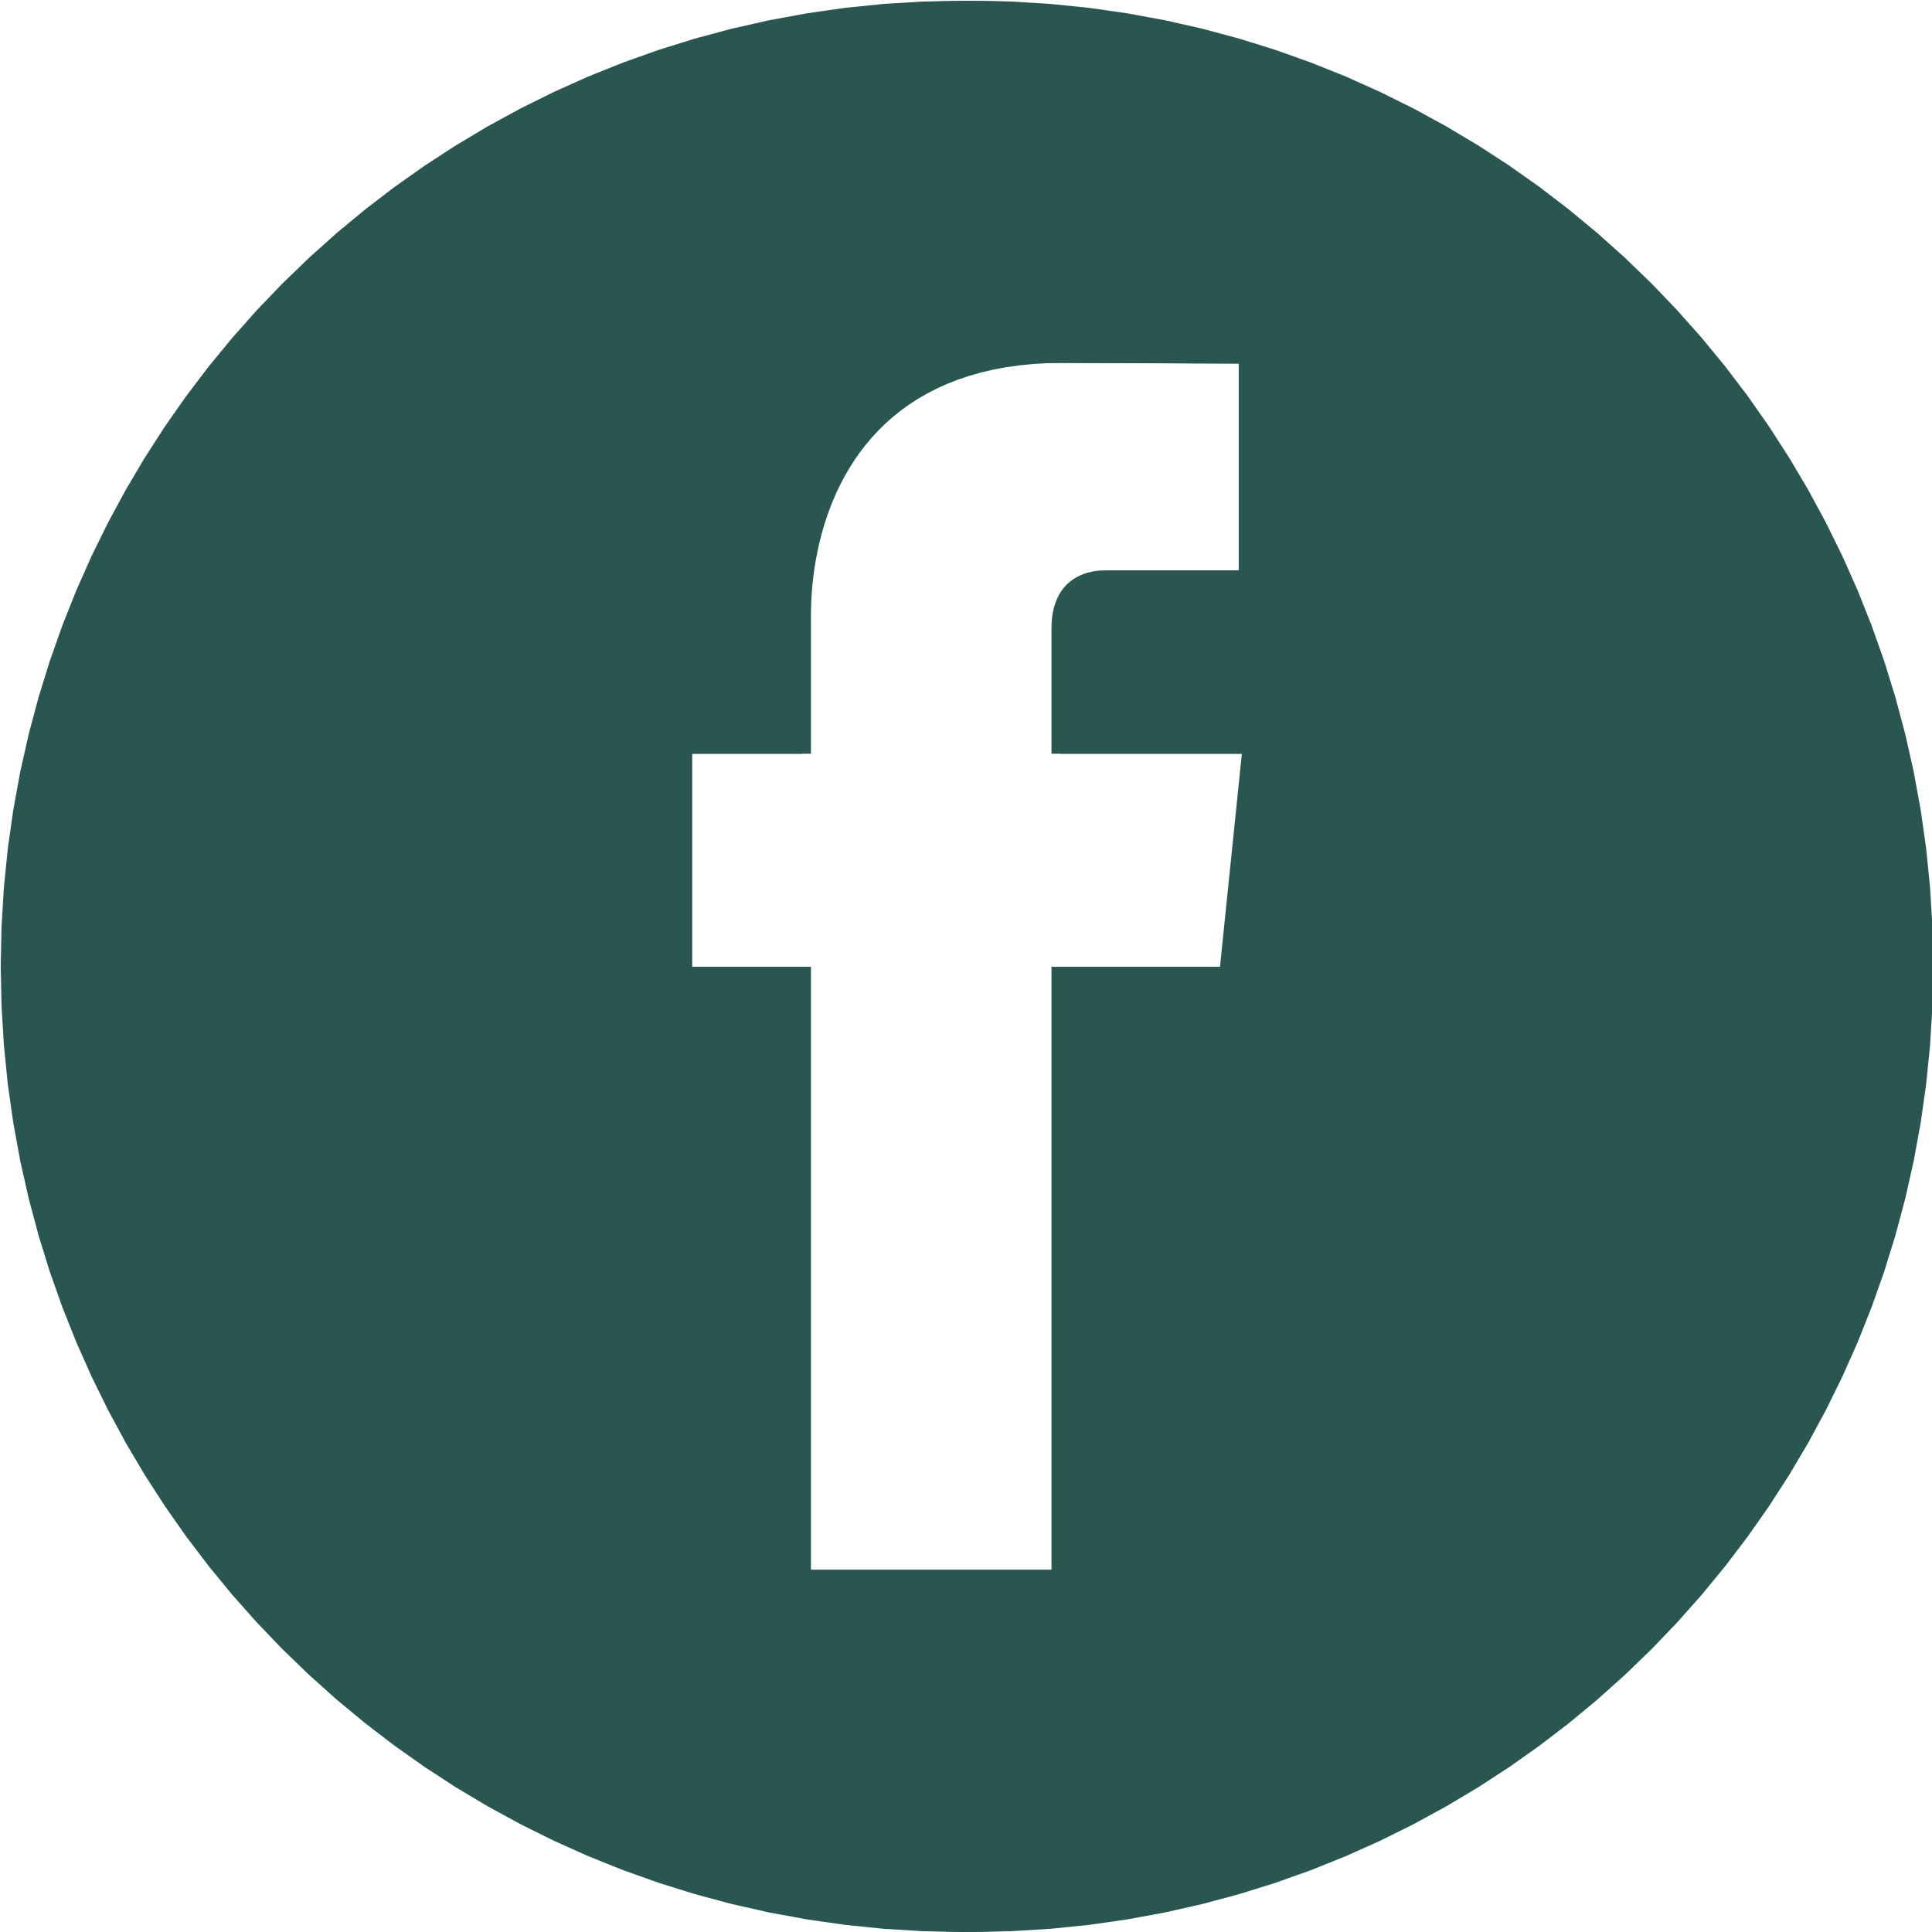 <?xml version="1.0" encoding="UTF-8" standalone="no"?> <svg xmlns="http://www.w3.org/2000/svg" xmlns:xlink="http://www.w3.org/1999/xlink" preserveAspectRatio="xMidYMid meet" viewBox="0 0 640 640" width="640" height="640"> <defs> <path d="M344.98 1.3L357.83 2.61L370.52 4.43L383.05 6.74L395.4 9.54L407.57 12.81L419.54 16.55L431.3 20.74L442.85 25.37L454.17 30.45L465.25 35.94L476.08 41.85L486.65 48.16L496.96 54.86L506.99 61.95L516.73 69.41L526.17 77.23L535.3 85.41L544.11 93.92L552.59 102.77L560.73 111.94L568.52 121.41L575.95 131.19L583 141.26L589.68 151.61L595.97 162.23L601.85 173.11L607.33 184.23L612.38 195.6L616.99 207.19L621.17 219L624.89 231.02L628.15 243.24L630.94 255.65L633.24 268.23L635.05 280.98L636.35 293.88L637.14 306.93L637.41 320.12L637.14 333.3L636.35 346.35L635.05 359.25L633.24 372L630.94 384.58L628.15 396.98L624.89 409.2L621.17 421.22L616.99 433.03L612.38 444.62L607.33 455.98L601.85 467.11L595.97 477.99L589.68 488.61L583.01 498.95L575.95 509.02L568.52 518.8L560.73 528.28L552.59 537.45L544.11 546.3L535.3 554.81L526.17 562.99L516.73 570.81L506.99 578.27L496.96 585.36L486.66 592.07L476.08 598.38L465.25 604.29L454.17 609.79L442.85 614.86L431.31 619.5L419.55 623.69L407.58 627.43L395.41 630.7L383.06 633.5L370.53 635.81L357.84 637.63L344.99 638.94L332 639.73L318.87 640L305.73 639.73L292.73 638.94L279.87 637.63L267.18 635.81L254.64 633.5L242.29 630.7L230.12 627.43L218.14 623.69L206.38 619.5L194.83 614.86L183.51 609.79L172.43 604.29L161.59 598.38L151.01 592.07L140.71 585.36L130.68 578.27L120.94 570.81L111.5 562.99L102.36 554.81L93.55 546.3L85.07 537.45L76.93 528.28L69.14 518.8L61.71 509.02L54.65 498.95L47.97 488.61L41.68 477.99L35.8 467.11L30.33 455.98L25.28 444.62L20.66 433.03L16.48 421.22L12.76 409.2L9.5 396.98L6.71 384.58L4.41 372L2.6 359.25L1.3 346.35L0.51 333.3L0.24 320.12L0.51 306.93L1.3 293.88L2.6 280.98L4.41 268.23L6.71 255.65L9.5 243.24L12.76 231.02L16.48 219L20.66 207.19L25.27 195.6L30.32 184.23L35.8 173.11L41.68 162.23L47.97 151.61L54.64 141.26L61.7 131.19L69.13 121.41L76.92 111.94L85.06 102.77L93.55 93.92L102.36 85.41L111.49 77.23L120.93 69.41L130.67 61.95L140.7 54.86L151.01 48.16L161.58 41.85L172.42 35.94L183.5 30.45L194.82 25.37L206.37 20.74L218.13 16.55L230.11 12.81L242.27 9.54L254.63 6.74L267.16 4.43L279.86 2.61L292.72 1.3L305.72 0.51L318.85 0.24L331.98 0.51L344.98 1.3ZM339.29 120.57L334.67 121.03L330.24 121.66L325.99 122.45L321.92 123.41L318.03 124.52L314.31 125.77L310.75 127.16L307.37 128.69L304.15 130.34L301.08 132.12L298.17 134L295.41 136L292.81 138.09L290.34 140.28L288.02 142.55L285.83 144.91L283.78 147.34L281.86 149.83L280.07 152.39L278.41 155.01L276.86 157.67L275.43 160.37L274.11 163.11L272.91 165.88L271.81 168.67L270.81 171.47L269.91 174.29L269.11 177.11L268.4 179.92L267.79 182.72L267.25 185.51L266.8 188.27L266.43 191L266.13 193.7L265.91 196.35L265.75 198.96L265.66 201.5L265.63 203.99L265.63 249.68L226.31 249.68L226.31 320.25L265.63 320.25L265.63 520.04L348.32 520.04L348.32 320.25L404.14 320.25L411.38 249.68L348.32 249.68L348.32 208.18L348.34 207.03L348.4 205.93L348.49 204.87L348.62 203.86L348.78 202.88L348.98 201.95L349.2 201.06L349.46 200.2L349.74 199.39L350.05 198.61L350.39 197.87L350.75 197.16L351.13 196.49L351.54 195.86L351.97 195.26L352.42 194.69L352.89 194.15L353.37 193.65L353.87 193.18L354.39 192.73L354.92 192.32L355.46 191.93L356.01 191.58L356.57 191.24L357.14 190.94L357.72 190.66L358.3 190.4L358.89 190.17L359.48 189.96L360.08 189.78L360.67 189.61L361.27 189.47L361.86 189.34L362.45 189.24L363.04 189.15L363.62 189.08L364.19 189.03L364.76 188.99L365.32 188.97L365.86 188.96L410.35 188.96L410.35 120.44L349.1 120.2L344.1 120.29L339.29 120.57Z" id="bXmnFniTr"></path> <path d="M347.98 1.3L360.83 2.61L373.52 4.43L386.05 6.74L398.4 9.54L410.57 12.81L422.54 16.55L434.3 20.74L445.85 25.37L457.17 30.45L468.25 35.94L479.08 41.85L489.65 48.16L499.96 54.86L509.99 61.95L519.73 69.41L529.17 77.23L538.3 85.41L547.11 93.92L555.59 102.77L563.73 111.94L571.52 121.41L578.95 131.19L586 141.26L592.68 151.61L598.97 162.23L604.85 173.11L610.33 184.23L615.38 195.6L619.99 207.19L624.17 219L627.89 231.02L631.15 243.24L633.94 255.65L636.24 268.23L638.05 280.98L639.35 293.88L640.14 306.93L640.41 320.12L640.14 333.3L639.35 346.35L638.05 359.25L636.24 372L633.94 384.58L631.15 396.98L627.89 409.2L624.17 421.22L619.99 433.03L615.38 444.62L610.33 455.98L604.85 467.11L598.97 477.99L592.68 488.61L586.01 498.95L578.95 509.02L571.52 518.8L563.73 528.28L555.59 537.45L547.11 546.3L538.3 554.81L529.17 562.99L519.73 570.81L509.99 578.27L499.96 585.36L489.66 592.07L479.08 598.38L468.25 604.29L457.17 609.79L445.85 614.86L434.31 619.5L422.55 623.69L410.58 627.43L398.41 630.7L386.06 633.5L373.53 635.81L360.84 637.63L347.99 638.94L335 639.73L321.87 640L308.73 639.73L295.73 638.94L282.87 637.63L270.18 635.81L257.64 633.5L245.29 630.7L233.12 627.43L221.14 623.69L209.38 619.5L197.83 614.86L186.51 609.79L175.43 604.29L164.59 598.38L154.01 592.07L143.71 585.36L133.68 578.27L123.94 570.81L114.5 562.99L105.36 554.81L96.55 546.3L88.07 537.45L79.93 528.28L72.14 518.8L64.71 509.02L57.65 498.95L50.97 488.61L44.68 477.99L38.8 467.11L33.33 455.98L28.28 444.62L23.66 433.03L19.48 421.22L15.76 409.2L12.5 396.98L9.71 384.58L7.41 372L5.6 359.25L4.3 346.35L3.51 333.3L3.24 320.12L3.51 306.93L4.3 293.88L5.6 280.98L7.41 268.23L9.71 255.65L12.5 243.24L15.76 231.02L19.48 219L23.66 207.19L28.27 195.6L33.32 184.23L38.8 173.11L44.68 162.23L50.97 151.61L57.64 141.26L64.7 131.19L72.13 121.41L79.92 111.94L88.06 102.77L96.55 93.92L105.36 85.41L114.49 77.23L123.93 69.41L133.67 61.95L143.7 54.86L154.01 48.16L164.58 41.85L175.42 35.94L186.5 30.45L197.82 25.37L209.37 20.74L221.13 16.55L233.11 12.81L245.27 9.54L257.63 6.74L270.16 4.43L282.86 2.61L295.72 1.3L308.72 0.51L321.85 0.24L334.98 0.51L347.98 1.3ZM342.29 120.57L337.67 121.03L333.24 121.66L328.99 122.45L324.92 123.41L321.03 124.52L317.31 125.77L313.75 127.16L310.37 128.69L307.15 130.34L304.08 132.12L301.17 134L298.41 136L295.81 138.09L293.34 140.28L291.02 142.55L288.83 144.91L286.78 147.34L284.86 149.83L283.07 152.39L281.41 155.01L279.86 157.67L278.43 160.37L277.11 163.11L275.91 165.88L274.81 168.67L273.81 171.47L272.91 174.29L272.11 177.11L271.4 179.92L270.79 182.72L270.25 185.51L269.8 188.27L269.43 191L269.13 193.7L268.91 196.35L268.75 198.96L268.66 201.5L268.63 203.99L268.63 249.68L229.31 249.68L229.31 320.25L268.63 320.25L268.63 520.04L351.32 520.04L351.32 320.25L407.14 320.25L414.38 249.68L351.32 249.68L351.32 208.18L351.34 207.03L351.4 205.93L351.49 204.87L351.62 203.86L351.78 202.88L351.98 201.95L352.2 201.06L352.46 200.2L352.74 199.39L353.05 198.61L353.39 197.87L353.75 197.16L354.13 196.49L354.54 195.86L354.97 195.26L355.42 194.69L355.89 194.15L356.37 193.65L356.87 193.18L357.39 192.73L357.92 192.32L358.46 191.93L359.01 191.58L359.57 191.24L360.14 190.94L360.72 190.66L361.3 190.4L361.89 190.17L362.48 189.96L363.08 189.78L363.67 189.61L364.27 189.47L364.86 189.34L365.45 189.24L366.04 189.15L366.62 189.08L367.19 189.03L367.76 188.99L368.32 188.97L368.86 188.96L413.35 188.96L413.35 120.44L352.1 120.2L347.1 120.29L342.29 120.57Z" id="bhxYdvsrJ"></path> </defs> <g> <g> <g> <use xlink:href="#bXmnFniTr" opacity="1" fill="#2a5652" fill-opacity="1"></use> <g> <use xlink:href="#bXmnFniTr" opacity="1" fill-opacity="0" stroke="#000000" stroke-width="1" stroke-opacity="0"></use> </g> </g> <g> <use xlink:href="#bhxYdvsrJ" opacity="1" fill="#2a5652" fill-opacity="1"></use> <g> <use xlink:href="#bhxYdvsrJ" opacity="1" fill-opacity="0" stroke="#000000" stroke-width="1" stroke-opacity="0"></use> </g> </g> </g> </g> </svg> 